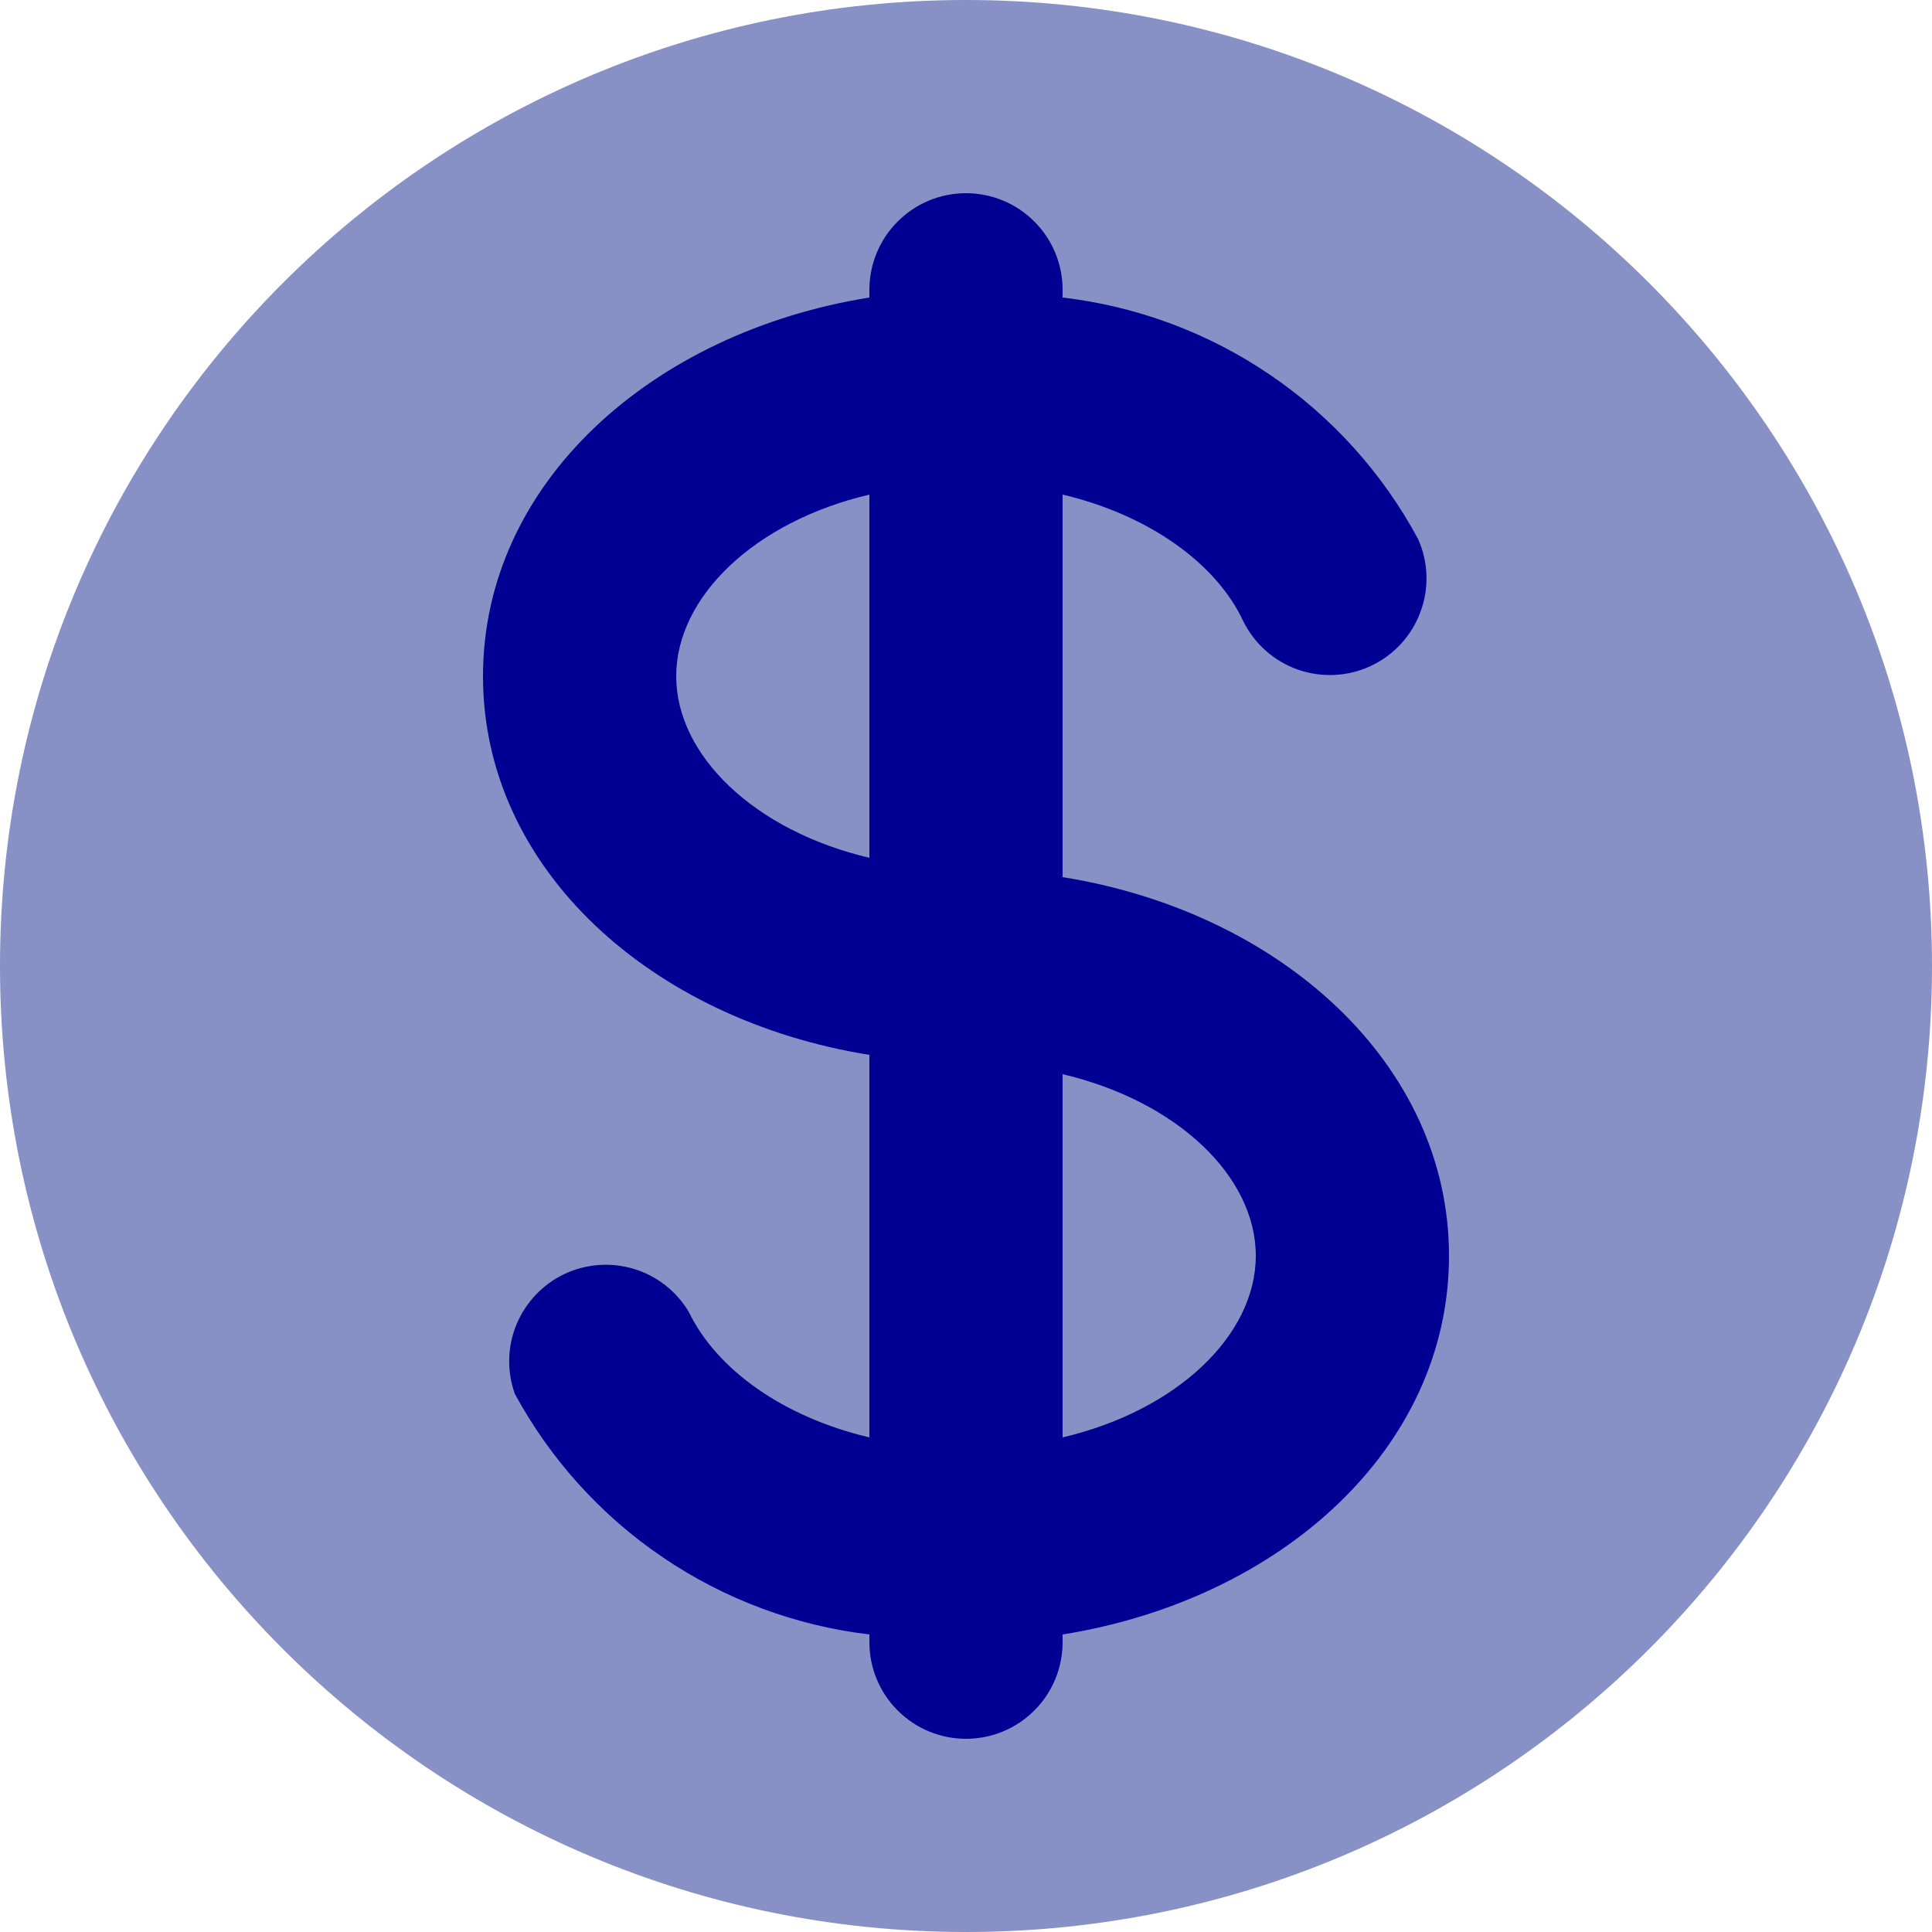 <?xml version="1.0" encoding="UTF-8"?> <svg xmlns="http://www.w3.org/2000/svg" width="20" height="20" viewBox="0 0 20 20" fill="none"><path d="M10 20C15.523 20 20 15.523 20 10C20 4.477 15.523 0 10 0C4.477 0 0 4.477 0 10C0 15.523 4.477 20 10 20Z" fill="#8791C5"></path><path d="M11 5.12V9.08C13.25 9.44 15 11.01 15 13C15 15 13.25 16.56 11 16.92V17C11 17.265 10.895 17.52 10.707 17.707C10.52 17.895 10.265 18 10 18C9.735 18 9.48 17.895 9.293 17.707C9.105 17.52 9 17.265 9 17V16.92C8.234 16.829 7.5 16.555 6.862 16.122C6.223 15.689 5.698 15.108 5.33 14.43C5.246 14.196 5.252 13.939 5.347 13.71C5.443 13.48 5.62 13.294 5.844 13.188C6.069 13.082 6.325 13.064 6.563 13.136C6.8 13.208 7.003 13.367 7.13 13.58C7.42 14.18 8.11 14.67 9 14.88V10.92C6.75 10.56 5 9 5 7C5 5 6.75 3.44 9 3.08V3C9 2.735 9.105 2.48 9.293 2.293C9.48 2.105 9.735 2 10 2C10.265 2 10.52 2.105 10.707 2.293C10.895 2.48 11 2.735 11 3V3.08C11.769 3.17 12.506 3.444 13.146 3.879C13.787 4.314 14.313 4.898 14.68 5.58C14.787 5.819 14.796 6.091 14.704 6.336C14.613 6.582 14.429 6.782 14.192 6.893C13.955 7.005 13.684 7.018 13.436 6.932C13.189 6.845 12.986 6.665 12.87 6.43C12.59 5.83 11.89 5.33 11 5.12ZM9 8.88V5.12C7.81 5.4 7 6.18 7 7C7 7.82 7.81 8.6 9 8.88ZM11 11.12V14.88C12.19 14.6 13 13.82 13 13C13 12.18 12.19 11.4 11 11.12Z" fill="#000093"></path></svg> 